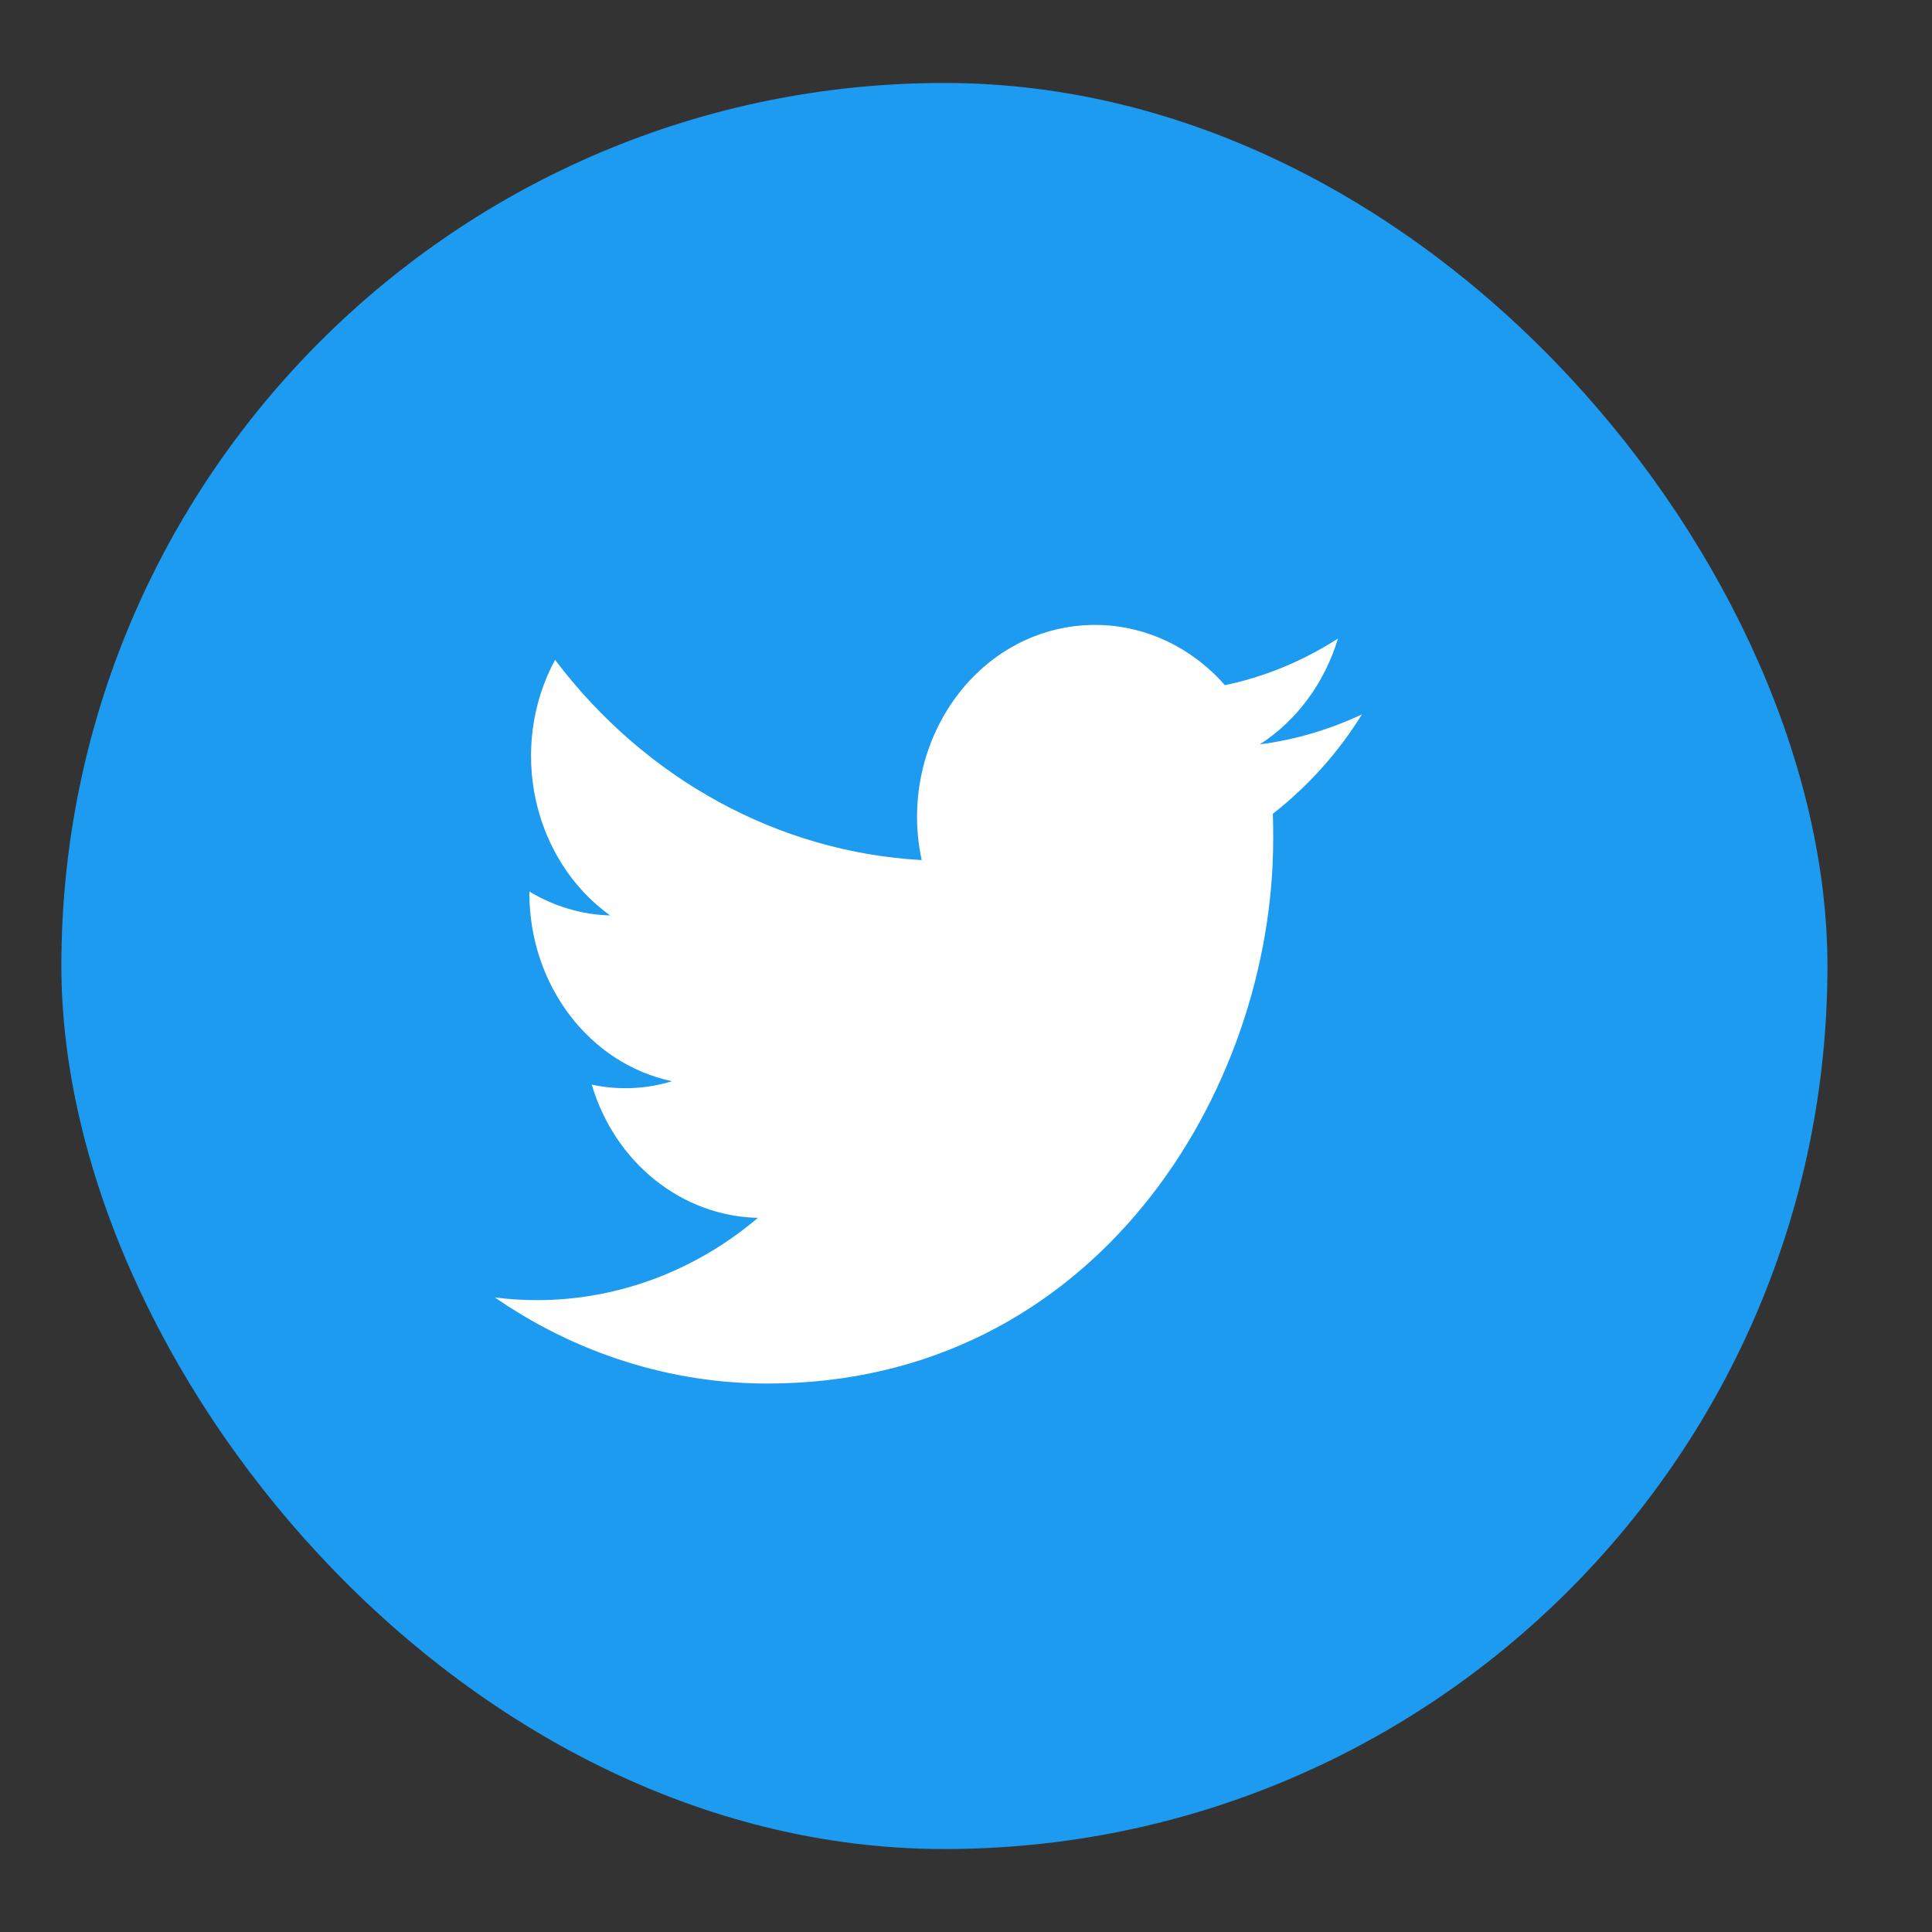 <svg width="17" height="17" viewBox="0 0 17 17" fill="none" xmlns="http://www.w3.org/2000/svg">
<rect x="0" y="0" width="17" height="17" fill="#333333" stroke="none"/>
<rect x="0.54" y="0.73" width="15.54" height="15.54" rx="7.77" fill="#1D9BF0"/>
<g clip-path="url(#clip0_39_5694)">
<path d="M11.2 7.161C11.203 7.234 11.203 7.304 11.203 7.378C11.206 9.604 9.632 12.174 6.753 12.174C5.904 12.174 5.07 11.911 4.354 11.416C4.478 11.433 4.602 11.44 4.726 11.44C5.43 11.44 6.115 11.186 6.669 10.716C6 10.702 5.411 10.232 5.207 9.544C5.442 9.594 5.684 9.584 5.913 9.514C5.185 9.36 4.661 8.669 4.658 7.865C4.658 7.858 4.658 7.852 4.658 7.845C4.875 7.975 5.12 8.049 5.368 8.055C4.683 7.561 4.469 6.577 4.884 5.806C5.681 6.86 6.852 7.498 8.11 7.568C7.983 6.984 8.157 6.37 8.563 5.956C9.192 5.318 10.183 5.352 10.778 6.029C11.129 5.956 11.466 5.816 11.773 5.619C11.655 6.009 11.411 6.34 11.085 6.55C11.395 6.51 11.699 6.42 11.984 6.286C11.773 6.627 11.507 6.92 11.2 7.161Z" fill="white"/>
</g>
<defs>
<clipPath id="clip0_39_5694">
<rect width="8.106" height="8.106" fill="white" transform="translate(4.354 4.545)"/>
</clipPath>
</defs>
</svg>
